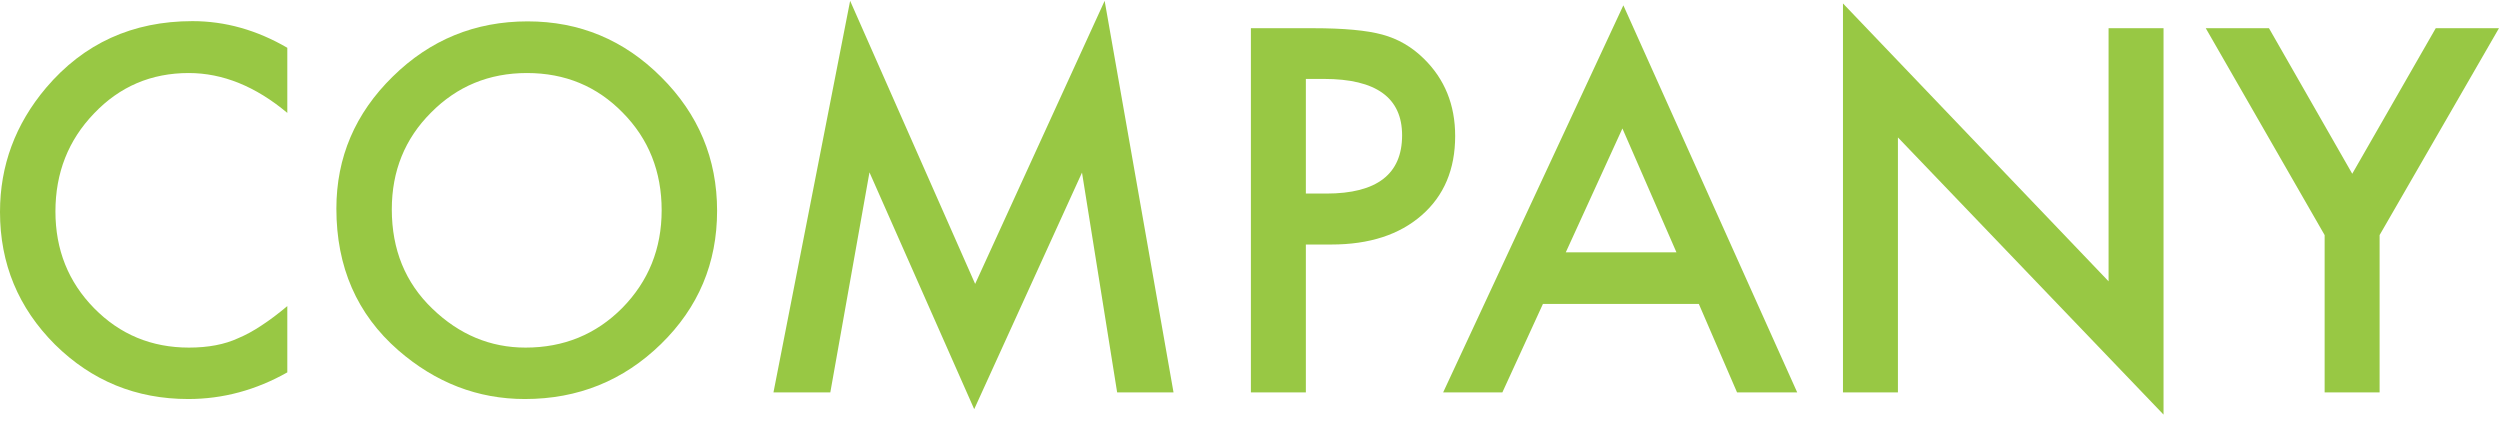 <svg width="207" height="35" viewBox="0 0 207 35" fill="none" xmlns="http://www.w3.org/2000/svg">
<g id="COMPANY">
<path id="Vector" d="M192.48 19.465L182.637 2.336H187.871L194.766 14.387L201.68 2.336H206.914L197.031 19.465V32.492H192.48V19.465Z" fill="#98C844"/>
<path id="Vector_2" d="M152.598 32.492V0.285L174.59 23.293V2.336H179.141V34.328L157.148 11.379V32.492H152.598Z" fill="#98C844"/>
<path id="Vector_3" d="M140.664 25.168H127.754L124.395 32.492H119.492L134.414 0.441L148.809 32.492H143.828L140.664 25.168ZM138.809 20.891L134.336 10.637L129.648 20.891H138.809Z" fill="#98C844"/>
<path id="Vector_4" d="M108.125 20.246V32.492H103.574V2.336H108.73C111.257 2.336 113.164 2.512 114.453 2.863C115.755 3.215 116.901 3.879 117.891 4.855C119.622 6.548 120.488 8.684 120.488 11.262C120.488 14.022 119.564 16.21 117.715 17.824C115.866 19.439 113.372 20.246 110.234 20.246H108.125ZM108.125 16.027H109.824C114.004 16.027 116.094 14.419 116.094 11.203C116.094 8.091 113.939 6.535 109.629 6.535H108.125V16.027Z" fill="#98C844"/>
<path id="Vector_5" d="M64.043 32.492L70.391 0.07L80.742 23.508L91.465 0.07L97.168 32.492H92.5L89.59 14.289L80.664 33.879L71.992 14.27L68.75 32.492H64.043Z" fill="#98C844"/>
<path id="Vector_6" d="M27.852 17.277C27.852 13.033 29.408 9.387 32.52 6.34C35.618 3.293 39.342 1.77 43.691 1.77C47.988 1.77 51.673 3.306 54.746 6.379C57.832 9.452 59.375 13.143 59.375 17.453C59.375 21.789 57.825 25.467 54.727 28.488C51.615 31.522 47.858 33.039 43.457 33.039C39.564 33.039 36.068 31.691 32.969 28.996C29.557 26.014 27.852 22.108 27.852 17.277ZM32.441 17.336C32.441 20.669 33.561 23.41 35.801 25.559C38.027 27.707 40.599 28.781 43.516 28.781C46.68 28.781 49.349 27.688 51.523 25.5C53.698 23.287 54.785 20.591 54.785 17.414C54.785 14.198 53.711 11.503 51.562 9.328C49.427 7.141 46.784 6.047 43.633 6.047C40.495 6.047 37.845 7.141 35.684 9.328C33.522 11.49 32.441 14.159 32.441 17.336Z" fill="#98C844"/>
<path id="Vector_7" d="M23.789 3.957V9.348C21.159 7.147 18.438 6.047 15.625 6.047C12.526 6.047 9.915 7.16 7.793 9.387C5.658 11.6 4.59 14.309 4.59 17.512C4.59 20.676 5.658 23.345 7.793 25.52C9.928 27.694 12.546 28.781 15.645 28.781C17.246 28.781 18.607 28.521 19.727 28C20.352 27.74 20.996 27.388 21.66 26.945C22.337 26.503 23.047 25.969 23.789 25.344V30.832C21.185 32.303 18.451 33.039 15.586 33.039C11.276 33.039 7.598 31.535 4.551 28.527C1.517 25.494 0 21.835 0 17.551C0 13.71 1.27 10.285 3.809 7.277C6.934 3.592 10.977 1.75 15.938 1.75C18.646 1.75 21.263 2.486 23.789 3.957Z" fill="#98C844"/>
</g>
</svg>
